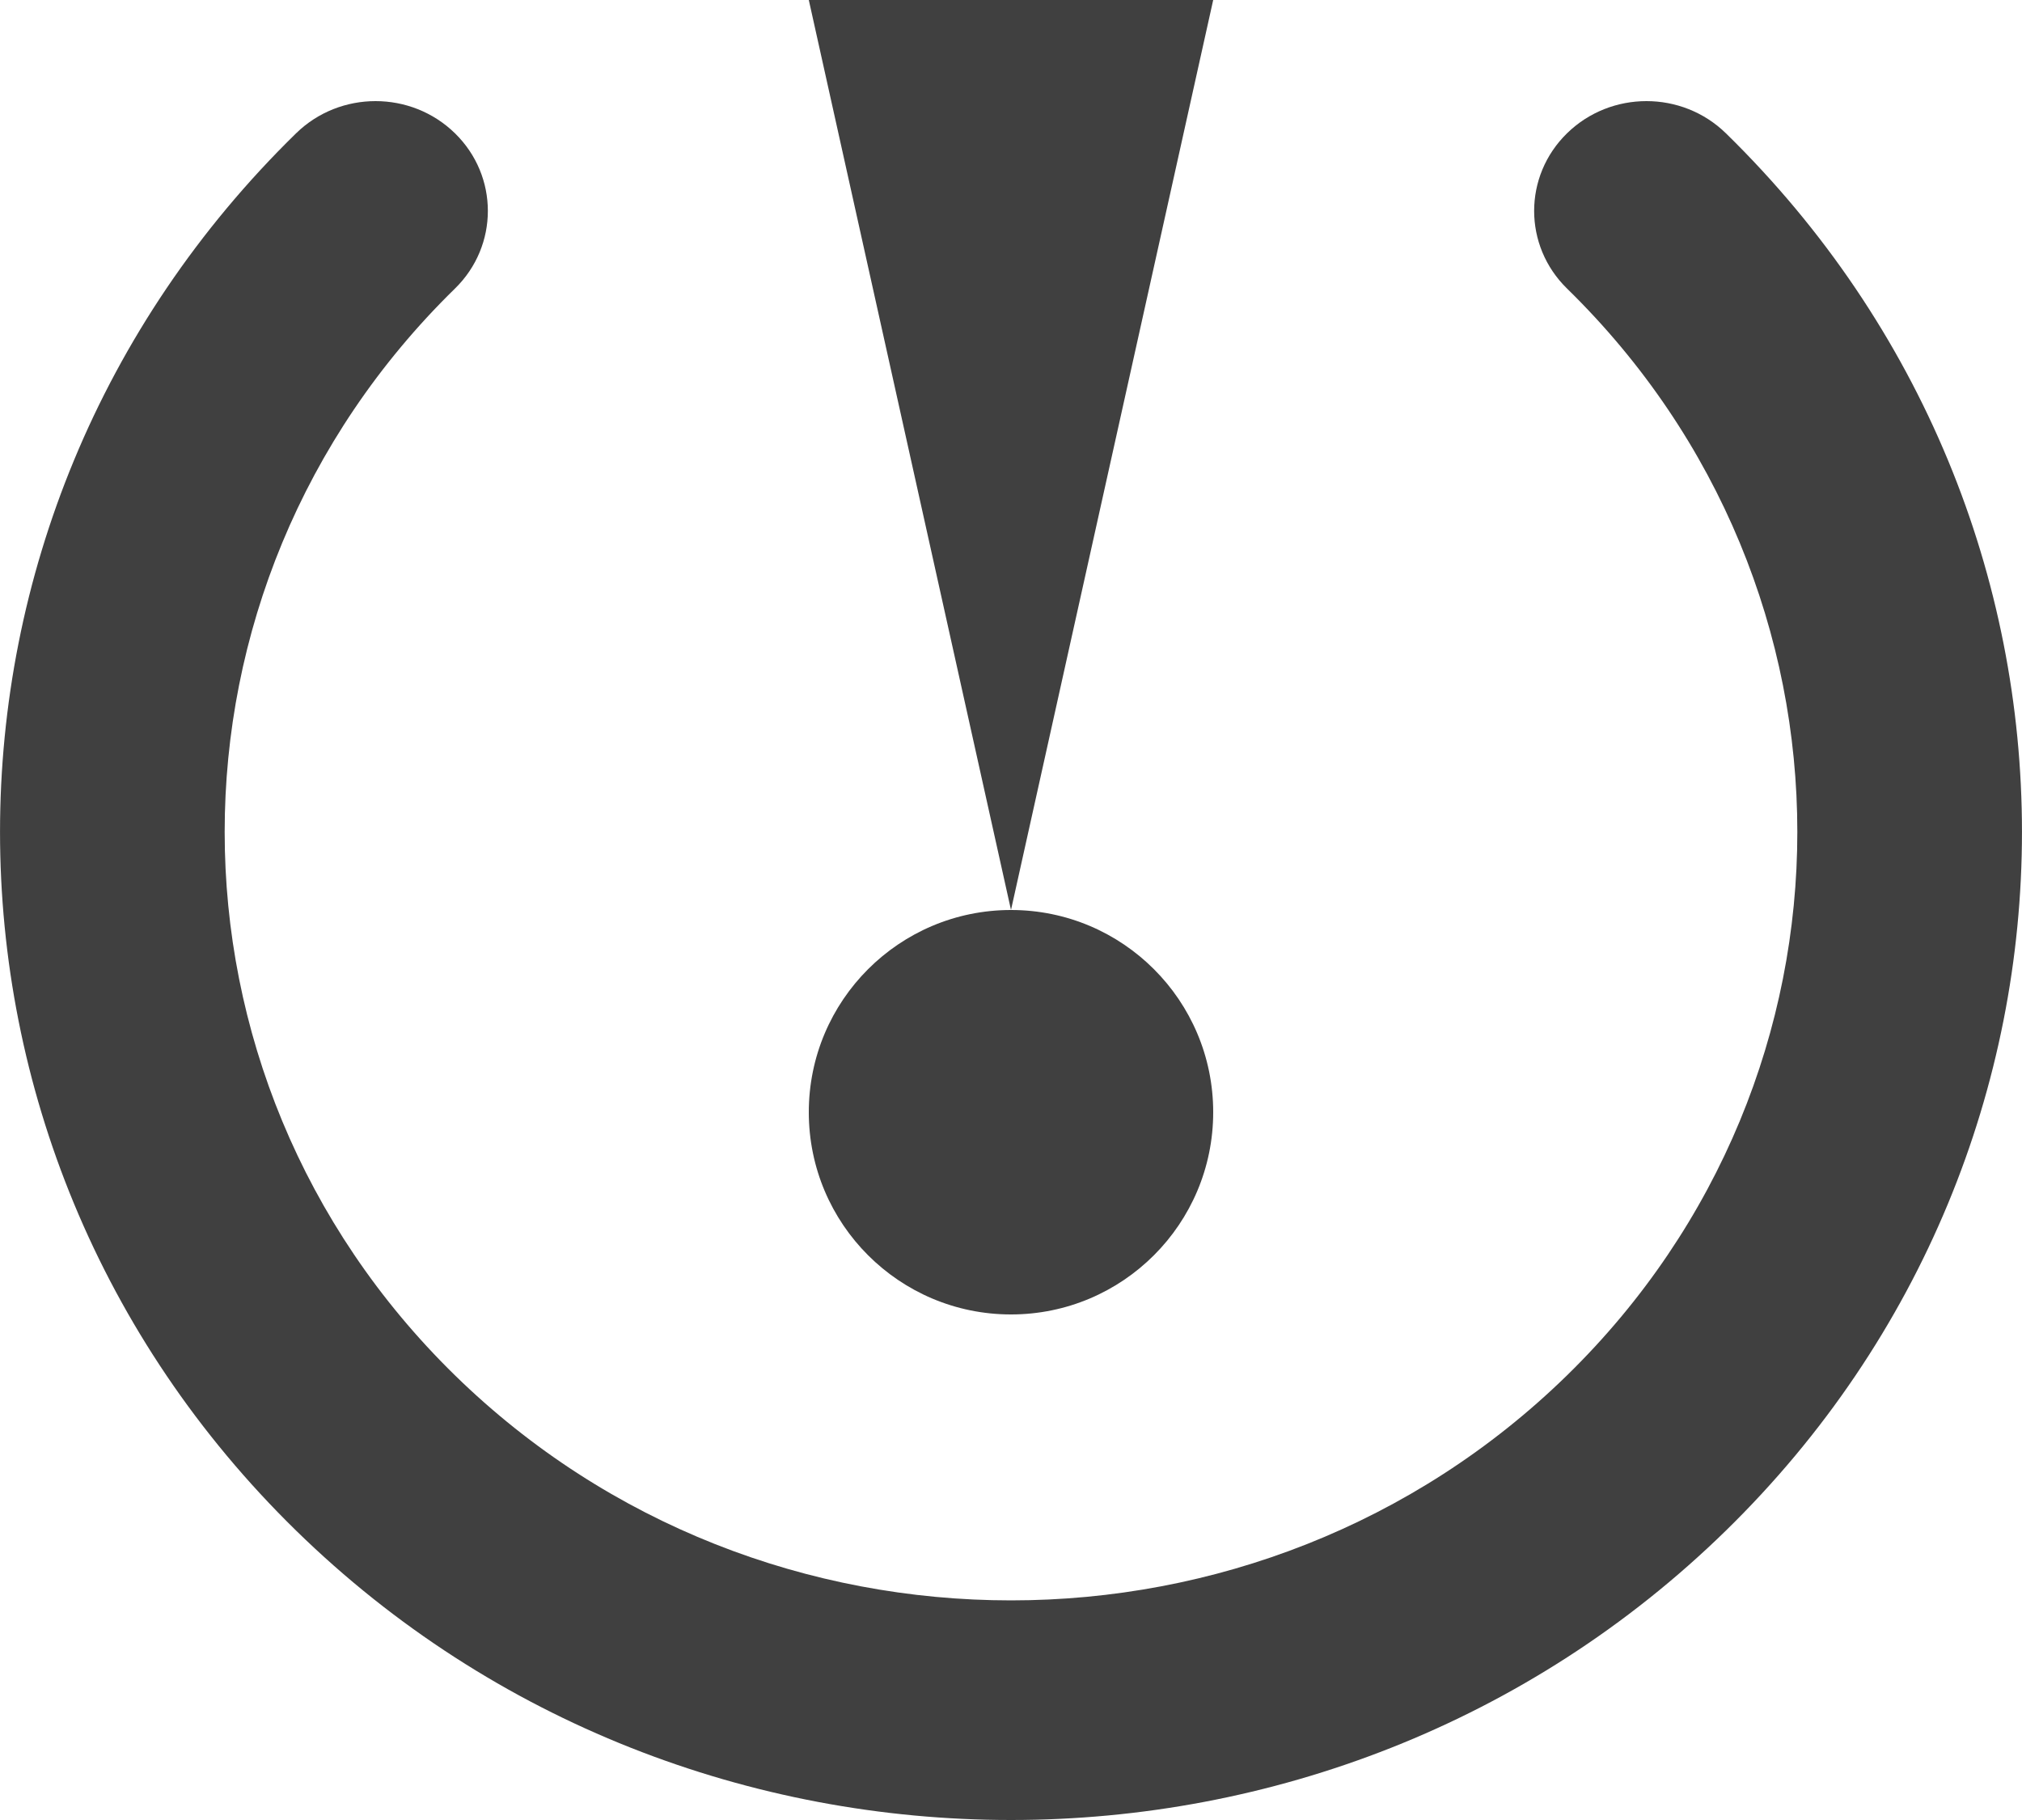 <svg width="20" height="18" viewBox="0 0 20 18" fill="none" xmlns="http://www.w3.org/2000/svg">
<g opacity="0.75">
<path fill-rule="evenodd" clip-rule="evenodd" d="M4.5 2.854C1.463 5.822 1.463 10.634 4.5 13.602C7.538 16.57 12.462 16.57 15.5 13.602C18.537 10.634 18.537 5.822 15.5 2.854C15.066 2.43 15.066 1.742 15.5 1.318C15.934 0.894 16.637 0.894 17.071 1.318C20.976 5.134 20.976 11.322 17.071 15.138C13.166 18.954 6.834 18.954 2.929 15.138C-0.976 11.322 -0.976 5.134 2.929 1.318C3.363 0.894 4.066 0.894 4.5 1.318C4.934 1.742 4.934 2.43 4.5 2.854Z" fill="currentColor"/>
<circle cx="10" cy="11" r="2" fill="currentColor"/>
<path d="M10 9L8 -3.49691e-07L12 0L10 9Z" fill="currentColor"/>
</g>
</svg>
